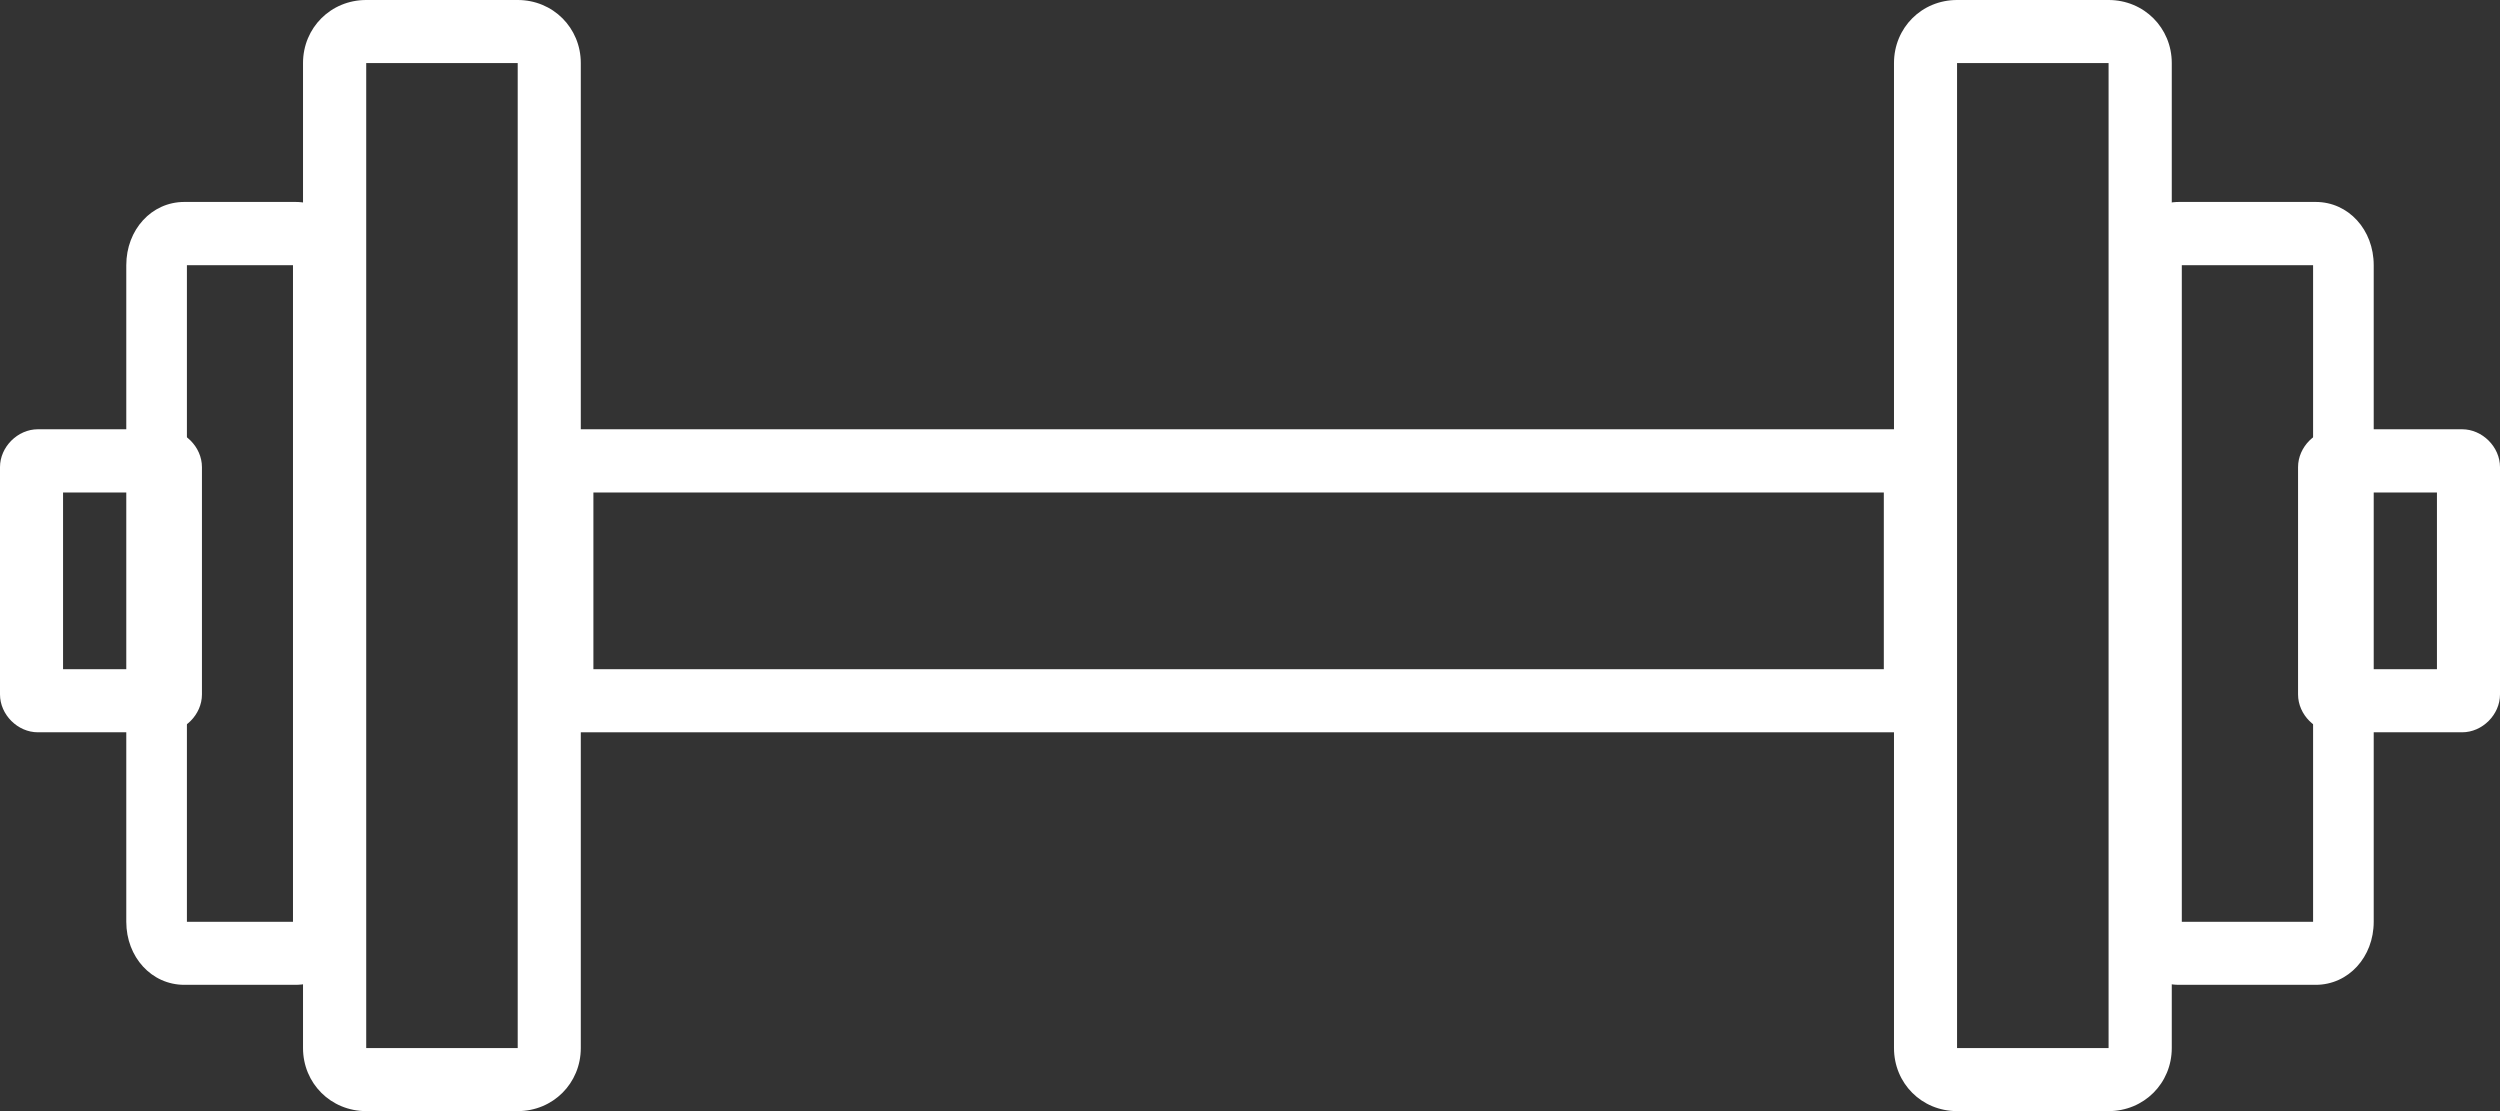 <?xml version="1.0" encoding="UTF-8"?>
<svg xmlns="http://www.w3.org/2000/svg" xmlns:xlink="http://www.w3.org/1999/xlink" width="72px" height="32px" viewBox="0 0 72 32" version="1.1">
  <rect x="0" y="0" width="72" height="32" fill="#333333" stroke="none"/>
  <g id="surface1">
    <path style=" stroke:none;fill-rule:nonzero;fill:rgb(100%,100%,100%);fill-opacity:1;" d="M 56 21.09 L 15.273 21.09 L 15.273 12.363 L 56 12.363 Z M 16 20.363 L 55.273 20.363 L 55.273 13.09 L 16 13.09 Z M 16 20.363 "></path>
    <path style=" stroke:none;fill-rule:nonzero;fill:rgb(100%,100%,100%);fill-opacity:1;" d="M 55.637 20.727 L 15.637 20.727 L 15.637 12.727 L 55.711 12.727 L 55.711 20.727 Z M 17.09 19.273 L 54.254 19.273 L 54.254 14.184 L 17.09 14.184 Z M 17.09 19.273 "></path>
    <path style=" stroke:none;fill-rule:nonzero;fill:rgb(100%,100%,100%);fill-opacity:1;" d="M 60.727 32 L 56.363 32 C 55.344 32 54.547 31.199 54.547 30.184 L 54.547 1.816 C 54.547 0.801 55.344 0 56.363 0 L 60.727 0 C 61.746 0 62.547 0.801 62.547 1.816 L 62.547 30.184 C 62.547 31.199 61.746 32 60.727 32 Z M 56.363 0.727 C 55.781 0.727 55.273 1.238 55.273 1.816 L 55.273 30.184 C 55.273 30.762 55.781 31.273 56.363 31.273 L 60.727 31.273 C 61.309 31.273 61.816 30.762 61.816 30.184 L 61.816 1.816 C 61.816 1.238 61.309 0.727 60.727 0.727 Z M 56.363 0.727 "></path>
    <path style=" stroke:none;fill-rule:nonzero;fill:rgb(100%,100%,100%);fill-opacity:1;" d="M 60.727 31.637 L 56.363 31.637 C 55.562 31.637 54.91 30.98 54.91 30.184 L 54.91 1.816 C 54.91 1.02 55.562 0.363 56.363 0.363 L 60.727 0.363 C 61.527 0.363 62.184 1.02 62.184 1.816 L 62.184 30.184 C 62.184 30.98 61.527 31.637 60.727 31.637 Z M 56.363 1.816 L 56.363 30.184 L 60.727 30.184 L 60.727 1.816 Z M 56.363 1.816 "></path>
    <path style=" stroke:none;fill-rule:nonzero;fill:rgb(100%,100%,100%);fill-opacity:1;" d="M 14.91 32 L 10.547 32 C 9.527 32 8.727 31.199 8.727 30.184 L 8.727 1.816 C 8.727 0.801 9.527 0 10.547 0 L 14.91 0 C 15.926 0 16.727 0.801 16.727 1.816 L 16.727 30.184 C 16.727 31.199 15.926 32 14.91 32 Z M 10.547 0.727 C 9.965 0.727 9.453 1.238 9.453 1.816 L 9.453 30.184 C 9.453 30.762 9.965 31.273 10.547 31.273 L 14.91 31.273 C 15.492 31.273 16 30.762 16 30.184 L 16 1.816 C 16 1.238 15.492 0.727 14.91 0.727 Z M 10.547 0.727 "></path>
    <path style=" stroke:none;fill-rule:nonzero;fill:rgb(100%,100%,100%);fill-opacity:1;" d="M 14.91 31.637 L 10.547 31.637 C 9.746 31.637 9.09 30.98 9.09 30.184 L 9.09 1.816 C 9.09 1.02 9.746 0.363 10.547 0.363 L 14.91 0.363 C 15.711 0.363 16.363 1.02 16.363 1.816 L 16.363 30.184 C 16.363 30.98 15.711 31.637 14.91 31.637 Z M 10.547 1.816 L 10.547 30.184 L 14.91 30.184 L 14.91 1.816 Z M 10.547 1.816 "></path>
    <path style=" stroke:none;fill-rule:nonzero;fill:rgb(100%,100%,100%);fill-opacity:1;" d="M 70.91 21.09 L 67.273 21.09 C 66.691 21.09 66.184 20.582 66.184 20 L 66.184 13.453 C 66.184 12.871 66.691 12.363 67.273 12.363 L 70.91 12.363 C 71.492 12.363 72 12.871 72 13.453 L 72 20 C 72 20.582 71.492 21.09 70.91 21.09 Z M 67.273 13.09 C 67.055 13.09 66.91 13.238 66.91 13.453 L 66.91 20 C 66.91 20.219 67.055 20.363 67.273 20.363 L 70.91 20.363 C 71.129 20.363 71.273 20.219 71.273 20 L 71.273 13.453 C 71.273 13.238 71.129 13.09 70.91 13.09 Z M 67.273 13.09 "></path>
    <path style=" stroke:none;fill-rule:nonzero;fill:rgb(100%,100%,100%);fill-opacity:1;" d="M 71.637 20.727 L 66.547 20.727 L 66.547 12.727 L 71.637 12.727 Z M 68 19.273 L 70.184 19.273 L 70.184 14.184 L 68 14.184 Z M 68 19.273 "></path>
    <path style=" stroke:none;fill-rule:nonzero;fill:rgb(100%,100%,100%);fill-opacity:1;" d="M 4.727 21.09 L 1.09 21.09 C 0.508 21.09 0 20.582 0 20 L 0 13.453 C 0 12.871 0.508 12.363 1.09 12.363 L 4.727 12.363 C 5.309 12.363 5.816 12.871 5.816 13.453 L 5.816 20 C 5.816 20.582 5.309 21.09 4.727 21.09 Z M 1.09 13.09 C 0.871 13.09 0.727 13.238 0.727 13.453 L 0.727 20 C 0.727 20.219 0.871 20.363 1.09 20.363 L 4.727 20.363 C 4.945 20.363 5.09 20.219 5.09 20 L 5.09 13.453 C 5.09 13.238 4.945 13.09 4.727 13.09 Z M 1.09 13.09 "></path>
    <path style=" stroke:none;fill-rule:nonzero;fill:rgb(100%,100%,100%);fill-opacity:1;" d="M 5.453 20.727 L 0.363 20.727 L 0.363 12.727 L 5.453 12.727 Z M 1.816 19.273 L 4 19.273 L 4 14.184 L 1.816 14.184 Z M 1.816 19.273 "></path>
    <path style=" stroke:none;fill-rule:nonzero;fill:rgb(100%,100%,100%);fill-opacity:1;" d="M 66.691 28.363 L 62.762 28.363 C 61.816 28.363 61.09 27.562 61.09 26.547 L 61.09 7.637 C 61.09 6.617 61.816 5.816 62.762 5.816 L 66.691 5.816 C 67.637 5.816 68.363 6.617 68.363 7.637 L 68.363 26.547 C 68.363 27.562 67.637 28.363 66.691 28.363 Z M 62.762 6.547 C 62.254 6.547 61.816 7.055 61.816 7.637 L 61.816 26.547 C 61.816 27.129 62.254 27.637 62.762 27.637 L 66.691 27.637 C 67.199 27.637 67.637 27.129 67.637 26.547 L 67.637 7.637 C 67.637 7.055 67.199 6.547 66.691 6.547 Z M 62.762 6.547 "></path>
    <path style=" stroke:none;fill-rule:nonzero;fill:rgb(100%,100%,100%);fill-opacity:1;" d="M 66.691 28 L 62.762 28 C 62.035 28 61.383 27.344 61.383 26.547 L 61.383 7.637 C 61.383 6.836 62.035 6.184 62.762 6.184 L 66.691 6.184 C 67.418 6.184 68.074 6.836 68.074 7.637 L 68.074 26.547 C 68.074 27.344 67.418 28 66.691 28 Z M 62.836 26.547 L 66.617 26.547 L 66.617 7.637 C 66.617 7.637 62.836 7.637 62.836 7.637 Z M 62.836 26.547 "></path>
    <path style=" stroke:none;fill-rule:nonzero;fill:rgb(100%,100%,100%);fill-opacity:1;" d="M 8.508 28.363 L 5.309 28.363 C 4.363 28.363 3.637 27.562 3.637 26.547 L 3.637 7.637 C 3.637 6.617 4.363 5.816 5.309 5.816 L 8.508 5.816 C 9.453 5.816 10.184 6.617 10.184 7.637 L 10.184 26.547 C 10.184 27.562 9.453 28.363 8.508 28.363 Z M 5.309 6.547 C 4.801 6.547 4.363 7.055 4.363 7.637 L 4.363 26.547 C 4.363 27.129 4.801 27.637 5.309 27.637 L 8.508 27.637 C 9.02 27.637 9.453 27.129 9.453 26.547 L 9.453 7.637 C 9.453 7.055 9.02 6.547 8.508 6.547 Z M 5.309 6.547 "></path>
    <path style=" stroke:none;fill-rule:nonzero;fill:rgb(100%,100%,100%);fill-opacity:1;" d="M 8.508 28 L 5.309 28 C 4.582 28 3.926 27.344 3.926 26.547 L 3.926 7.637 C 3.926 6.836 4.508 6.184 5.309 6.184 L 8.508 6.184 C 9.238 6.184 9.891 6.836 9.891 7.637 L 9.891 26.547 C 9.891 27.344 9.309 28 8.508 28 Z M 5.383 26.547 L 8.438 26.547 L 8.438 7.637 C 8.438 7.637 5.383 7.637 5.383 7.637 Z M 5.383 26.547 "></path>
  </g>
</svg>
